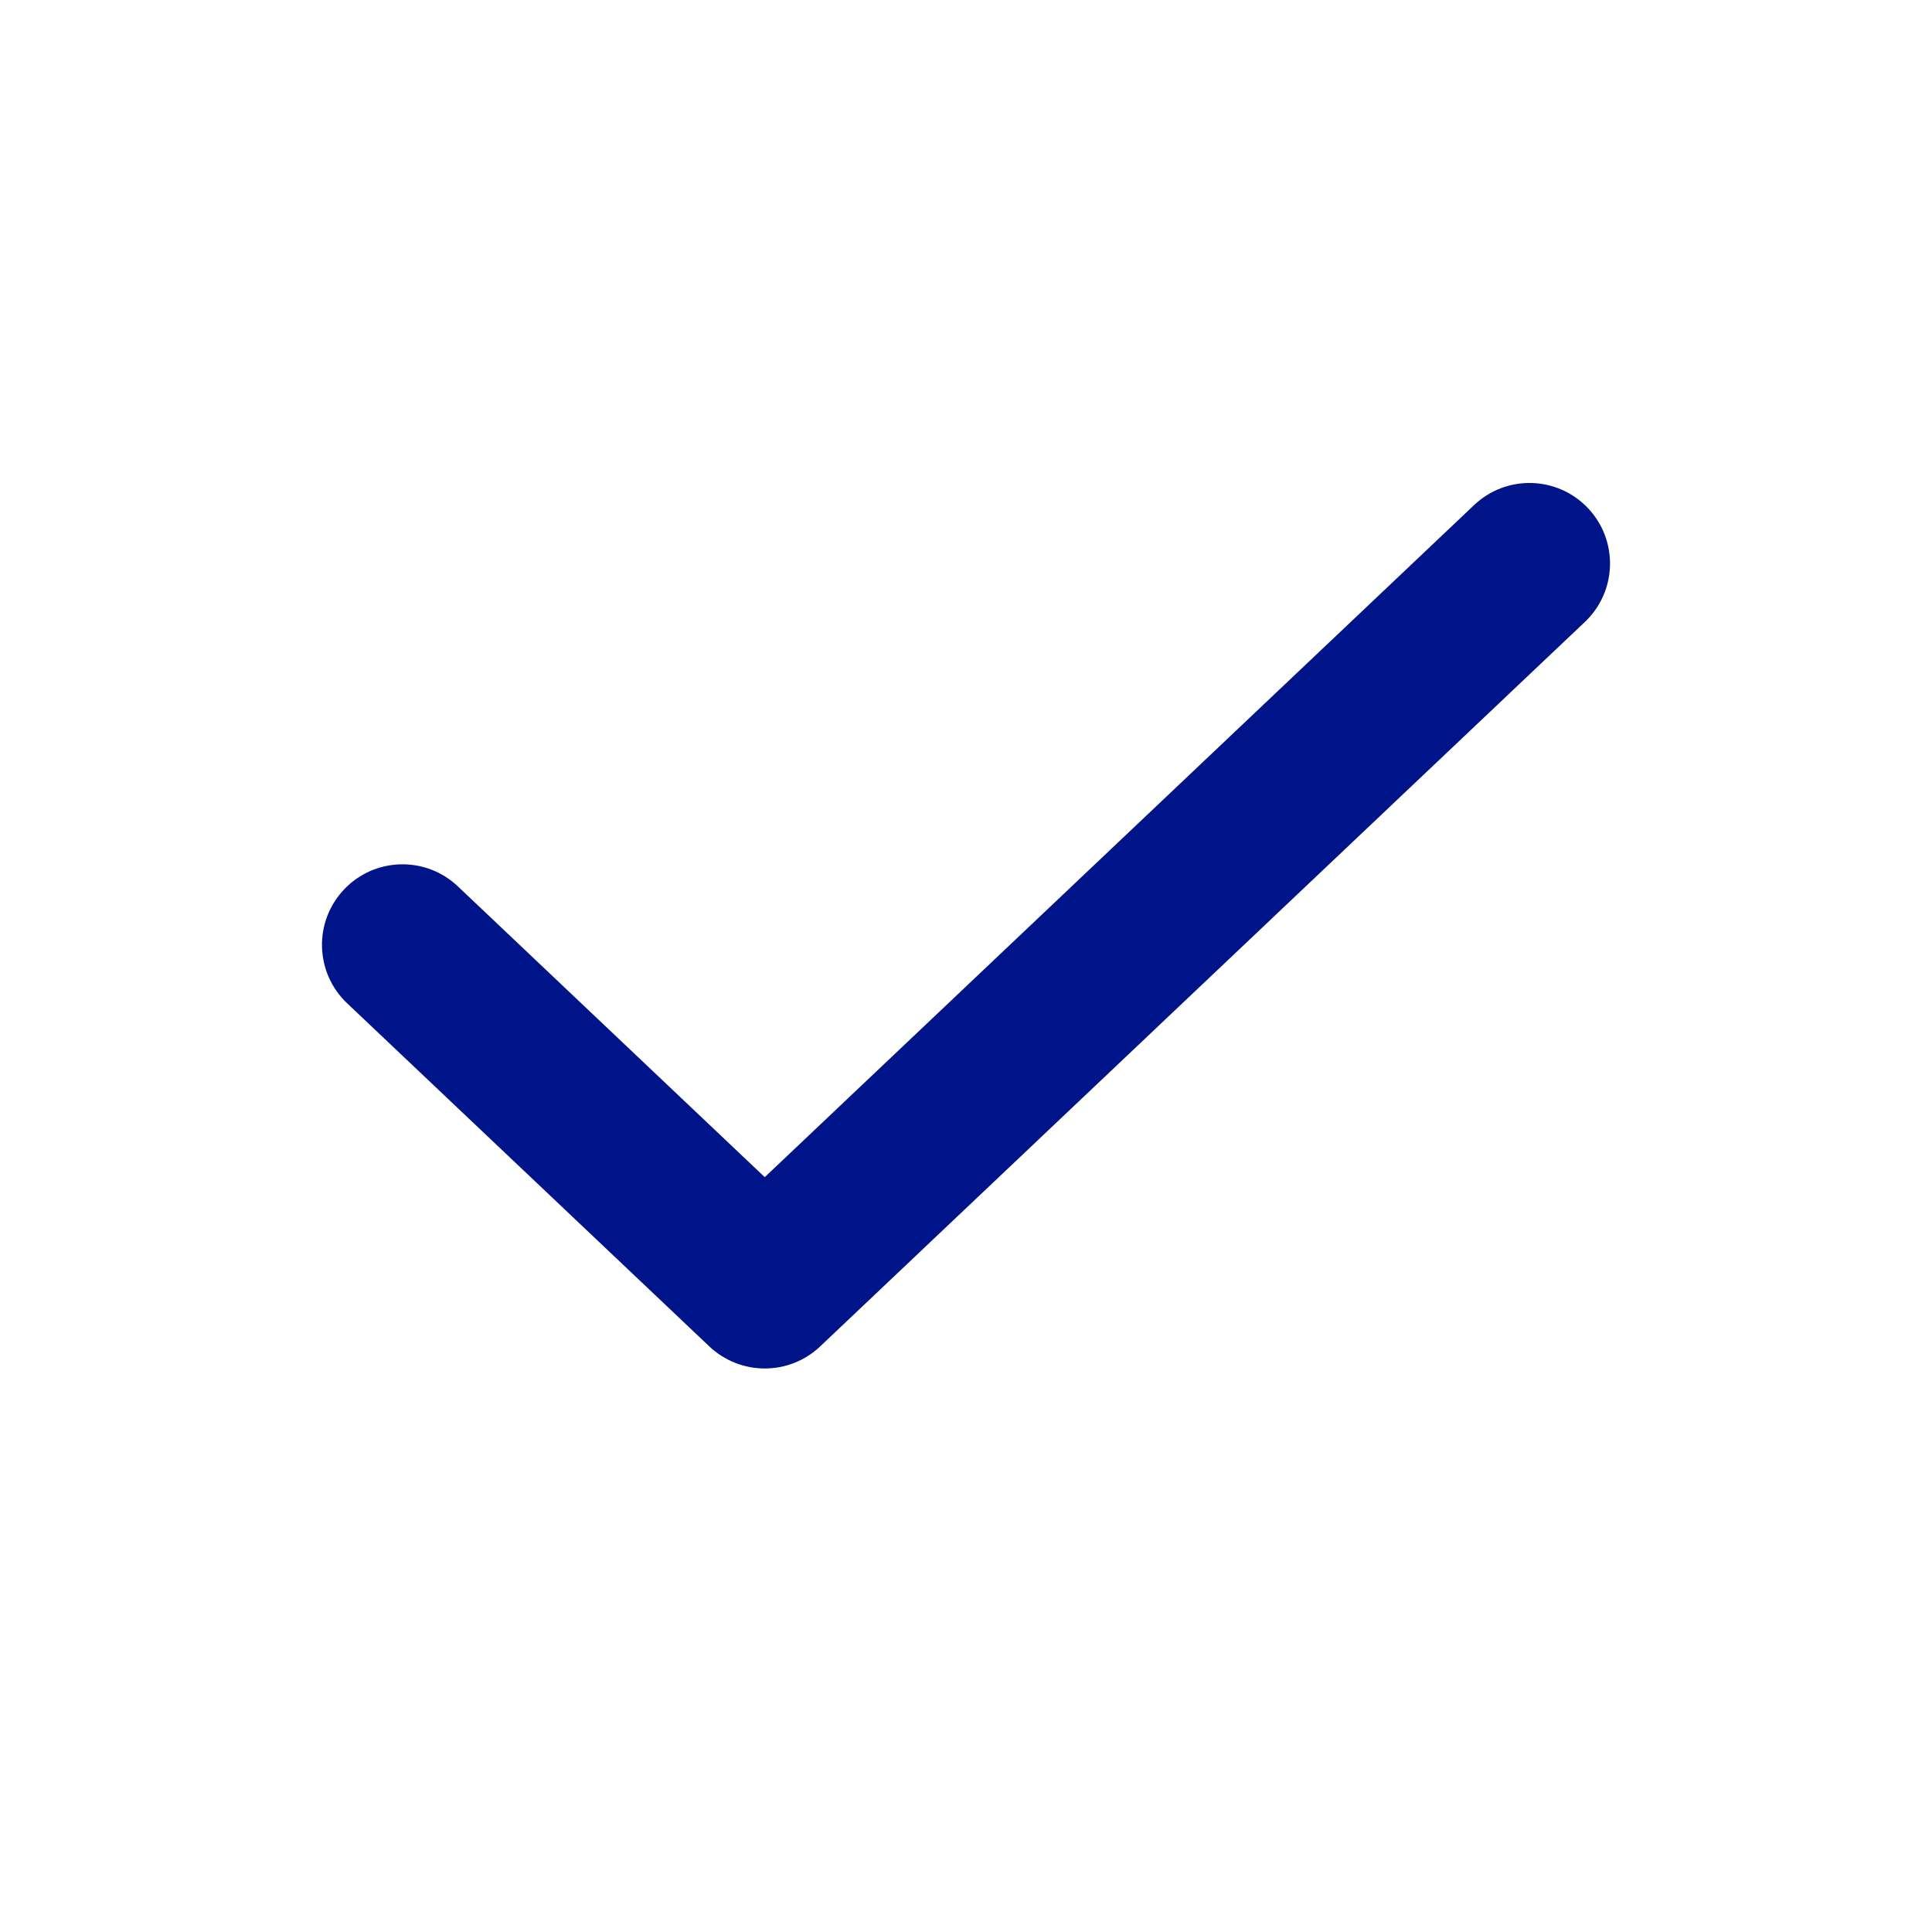 <svg width="24" height="24" viewBox="0 0 24 24" fill="none" xmlns="http://www.w3.org/2000/svg">
<path fill-rule="evenodd" clip-rule="evenodd" d="M19.726 6.312C20.106 6.713 20.089 7.346 19.688 7.726L10.188 16.726C9.802 17.091 9.198 17.091 8.812 16.726L4.312 12.463C3.911 12.083 3.894 11.45 4.274 11.049C4.654 10.648 5.287 10.631 5.688 11.011L9.5 14.623L18.312 6.274C18.713 5.894 19.346 5.911 19.726 6.312Z" fill="#001489"/>
</svg>
